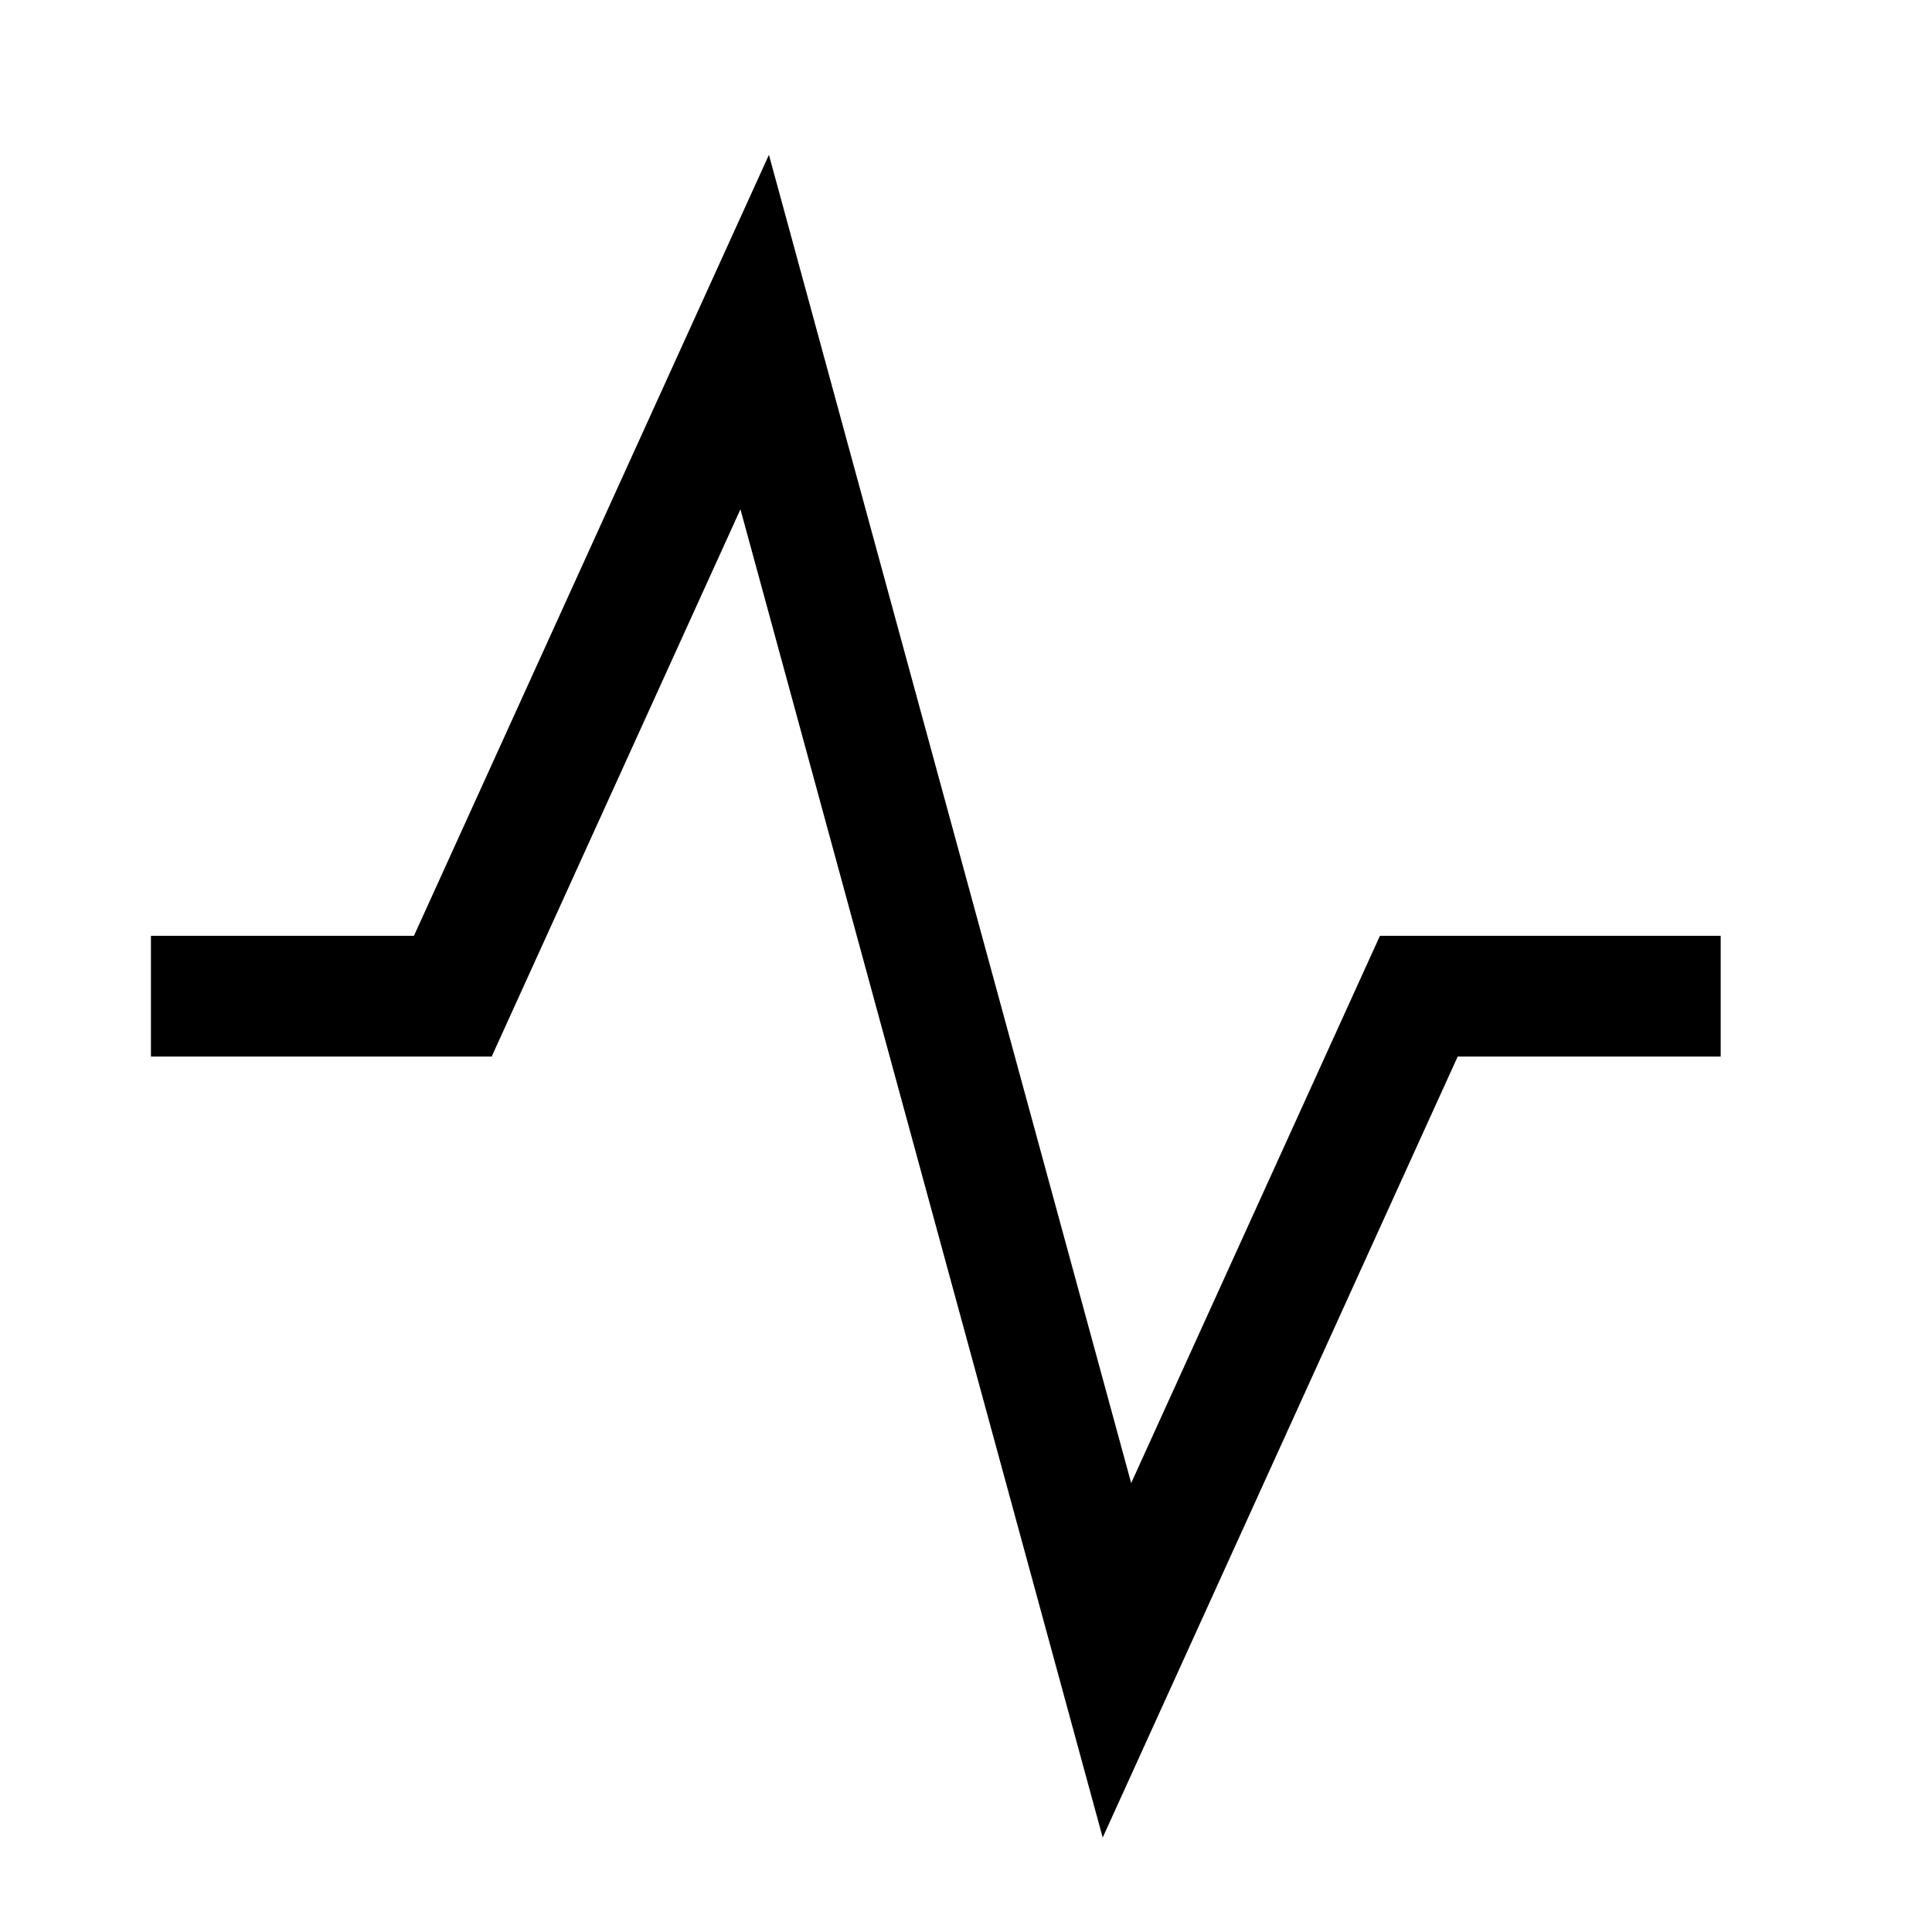<svg fill="none" stroke="currentColor"    version="1.1" viewBox="0 0 16 16" xmlns="http://www.w3.org/2000/svg">
 <path d="m1.25 8.25h2.5l2.5-5.5 3 11 2.5-5.5h2.5" fill="none" stroke="currentColor"   />
</svg>
